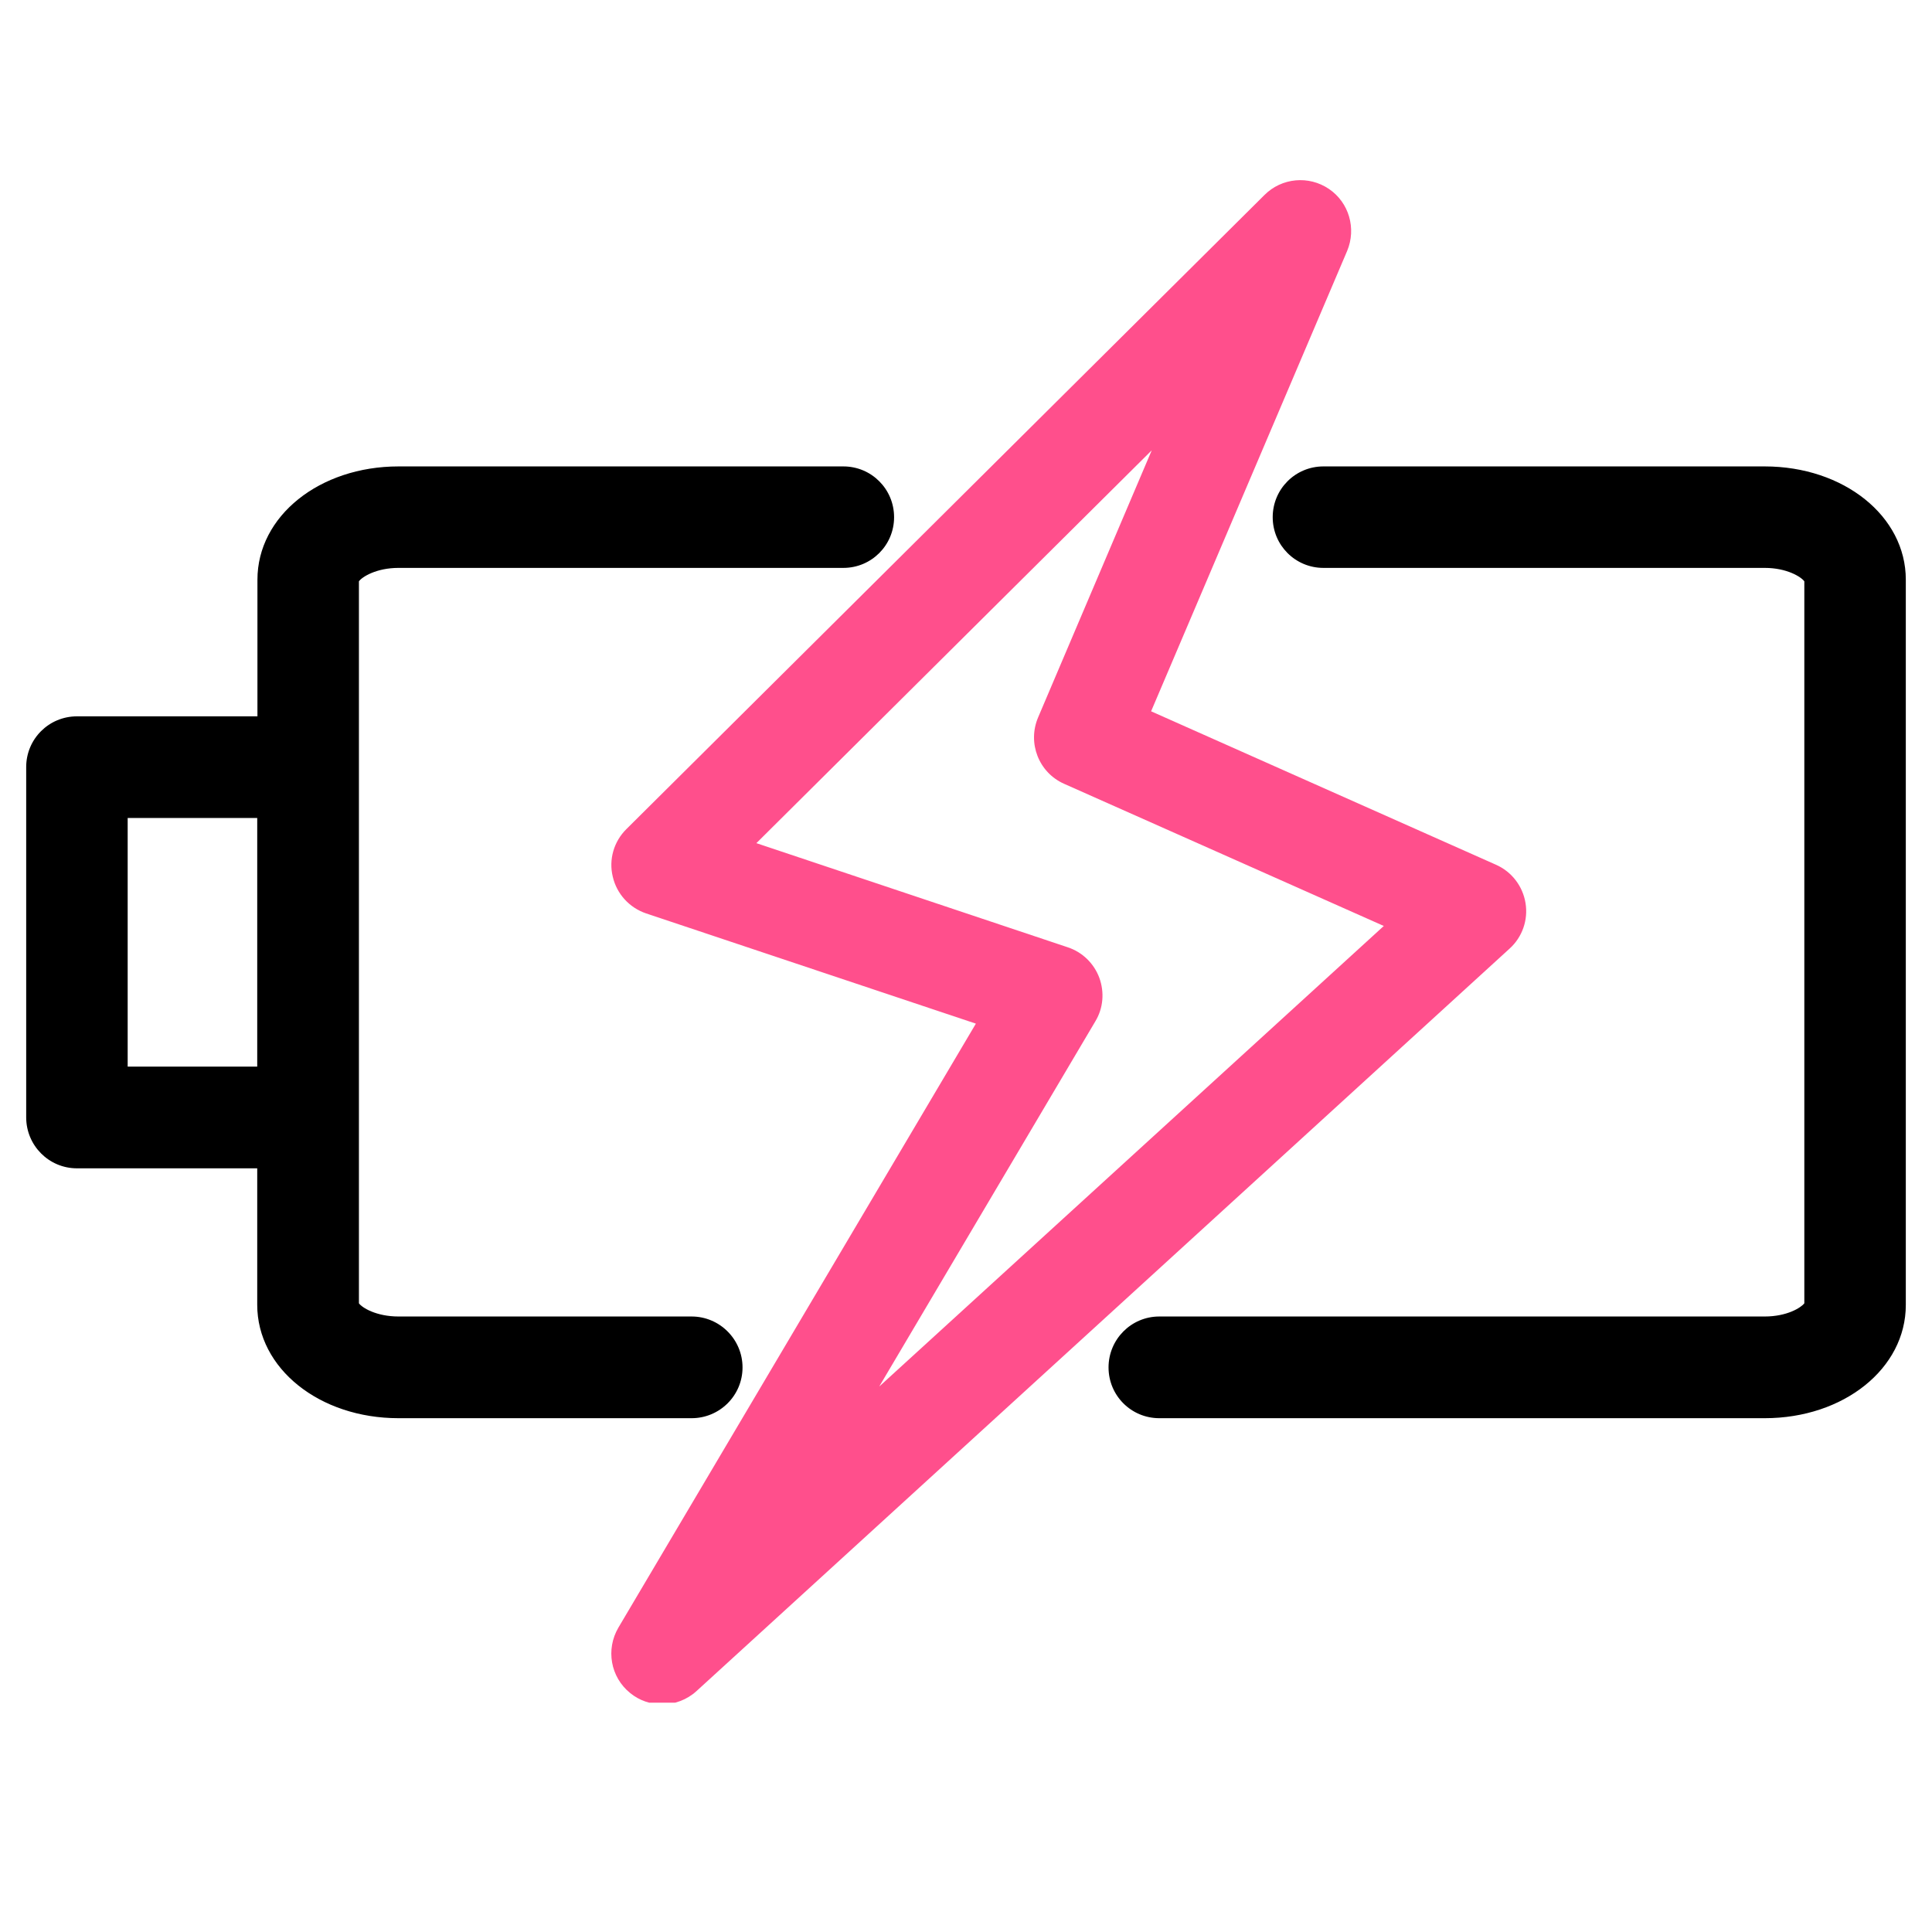 <svg version="1.0" preserveAspectRatio="xMidYMid meet" height="48" viewBox="0 0 36 36" zoomAndPan="magnify" width="48" xmlns:xlink="http://www.w3.org/1999/xlink" xmlns="http://www.w3.org/2000/svg"><defs><clipPath id="ae306dfd0a"><path clip-rule="nonzero" d="M 11 3.266 L 29 3.266 L 29 31.727 L 11 31.727 Z M 11 3.266"></path></clipPath><clipPath id="bf8ea28414"><path clip-rule="nonzero" d="M 20 8 L 35.512 8 L 35.512 27 L 20 27 Z M 20 8"></path></clipPath><clipPath id="b3e29936b6"><path clip-rule="nonzero" d="M 0.488 8 L 17 8 L 17 27 L 0.488 27 Z M 0.488 8"></path></clipPath></defs><g clip-path="url(#ae306dfd0a)"><path fill-rule="nonzero" fill-opacity="1" d="M 28.426 16.828 C 28.375 16.512 28.168 16.242 27.875 16.113 L 21.449 13.254 L 25.102 4.676 C 25.277 4.258 25.137 3.773 24.762 3.52 C 24.387 3.266 23.883 3.312 23.562 3.633 L 11.672 15.449 C 11.438 15.68 11.34 16.016 11.418 16.336 C 11.492 16.656 11.727 16.914 12.039 17.02 L 18.184 19.074 L 11.523 30.328 C 11.285 30.734 11.375 31.25 11.742 31.547 C 11.914 31.688 12.125 31.758 12.34 31.758 C 12.566 31.758 12.797 31.676 12.977 31.512 L 28.129 17.676 C 28.367 17.461 28.477 17.141 28.426 16.828 Z M 16.383 25.836 L 20.41 19.031 C 20.559 18.785 20.582 18.488 20.484 18.219 C 20.383 17.949 20.168 17.742 19.898 17.652 L 14.094 15.711 L 21.461 8.391 L 19.344 13.367 C 19.141 13.844 19.355 14.395 19.828 14.605 L 25.785 17.254 Z M 16.383 25.836" fill="#ff4f8c"></path></g><g clip-path="url(#bf8ea28414)"><path fill-rule="nonzero" fill-opacity="1" d="M 32.883 8.691 L 24.66 8.691 C 24.137 8.691 23.715 9.113 23.715 9.637 C 23.715 10.16 24.137 10.582 24.66 10.582 L 32.883 10.582 C 33.297 10.582 33.562 10.75 33.621 10.832 L 33.621 24.285 C 33.559 24.367 33.297 24.531 32.883 24.531 L 21.602 24.531 C 21.078 24.531 20.656 24.957 20.656 25.48 C 20.656 26.004 21.078 26.426 21.602 26.426 L 32.883 26.426 C 34.355 26.426 35.512 25.5 35.512 24.316 L 35.512 10.801 C 35.512 9.617 34.355 8.691 32.883 8.691 Z M 32.883 8.691" fill="#000000"></path></g><g clip-path="url(#b3e29936b6)"><path fill-rule="nonzero" fill-opacity="1" d="M 13.836 25.48 C 13.836 24.957 13.41 24.531 12.887 24.531 L 7.426 24.531 C 7.012 24.531 6.746 24.367 6.688 24.285 L 6.688 10.832 C 6.746 10.75 7.012 10.582 7.426 10.582 L 15.715 10.582 C 16.238 10.582 16.66 10.16 16.66 9.637 C 16.66 9.113 16.238 8.691 15.715 8.691 L 7.426 8.691 C 5.953 8.691 4.797 9.617 4.797 10.801 L 4.797 13.348 L 1.434 13.348 C 0.91 13.348 0.488 13.77 0.488 14.293 L 0.488 20.82 C 0.488 21.344 0.91 21.77 1.434 21.77 L 4.793 21.77 L 4.793 24.312 C 4.793 25.5 5.953 26.426 7.426 26.426 L 12.887 26.426 C 13.41 26.426 13.836 26.004 13.836 25.48 Z M 2.379 19.875 L 2.379 15.242 L 4.793 15.242 L 4.793 19.875 Z M 2.379 19.875" fill="#000000"></path></g></svg>